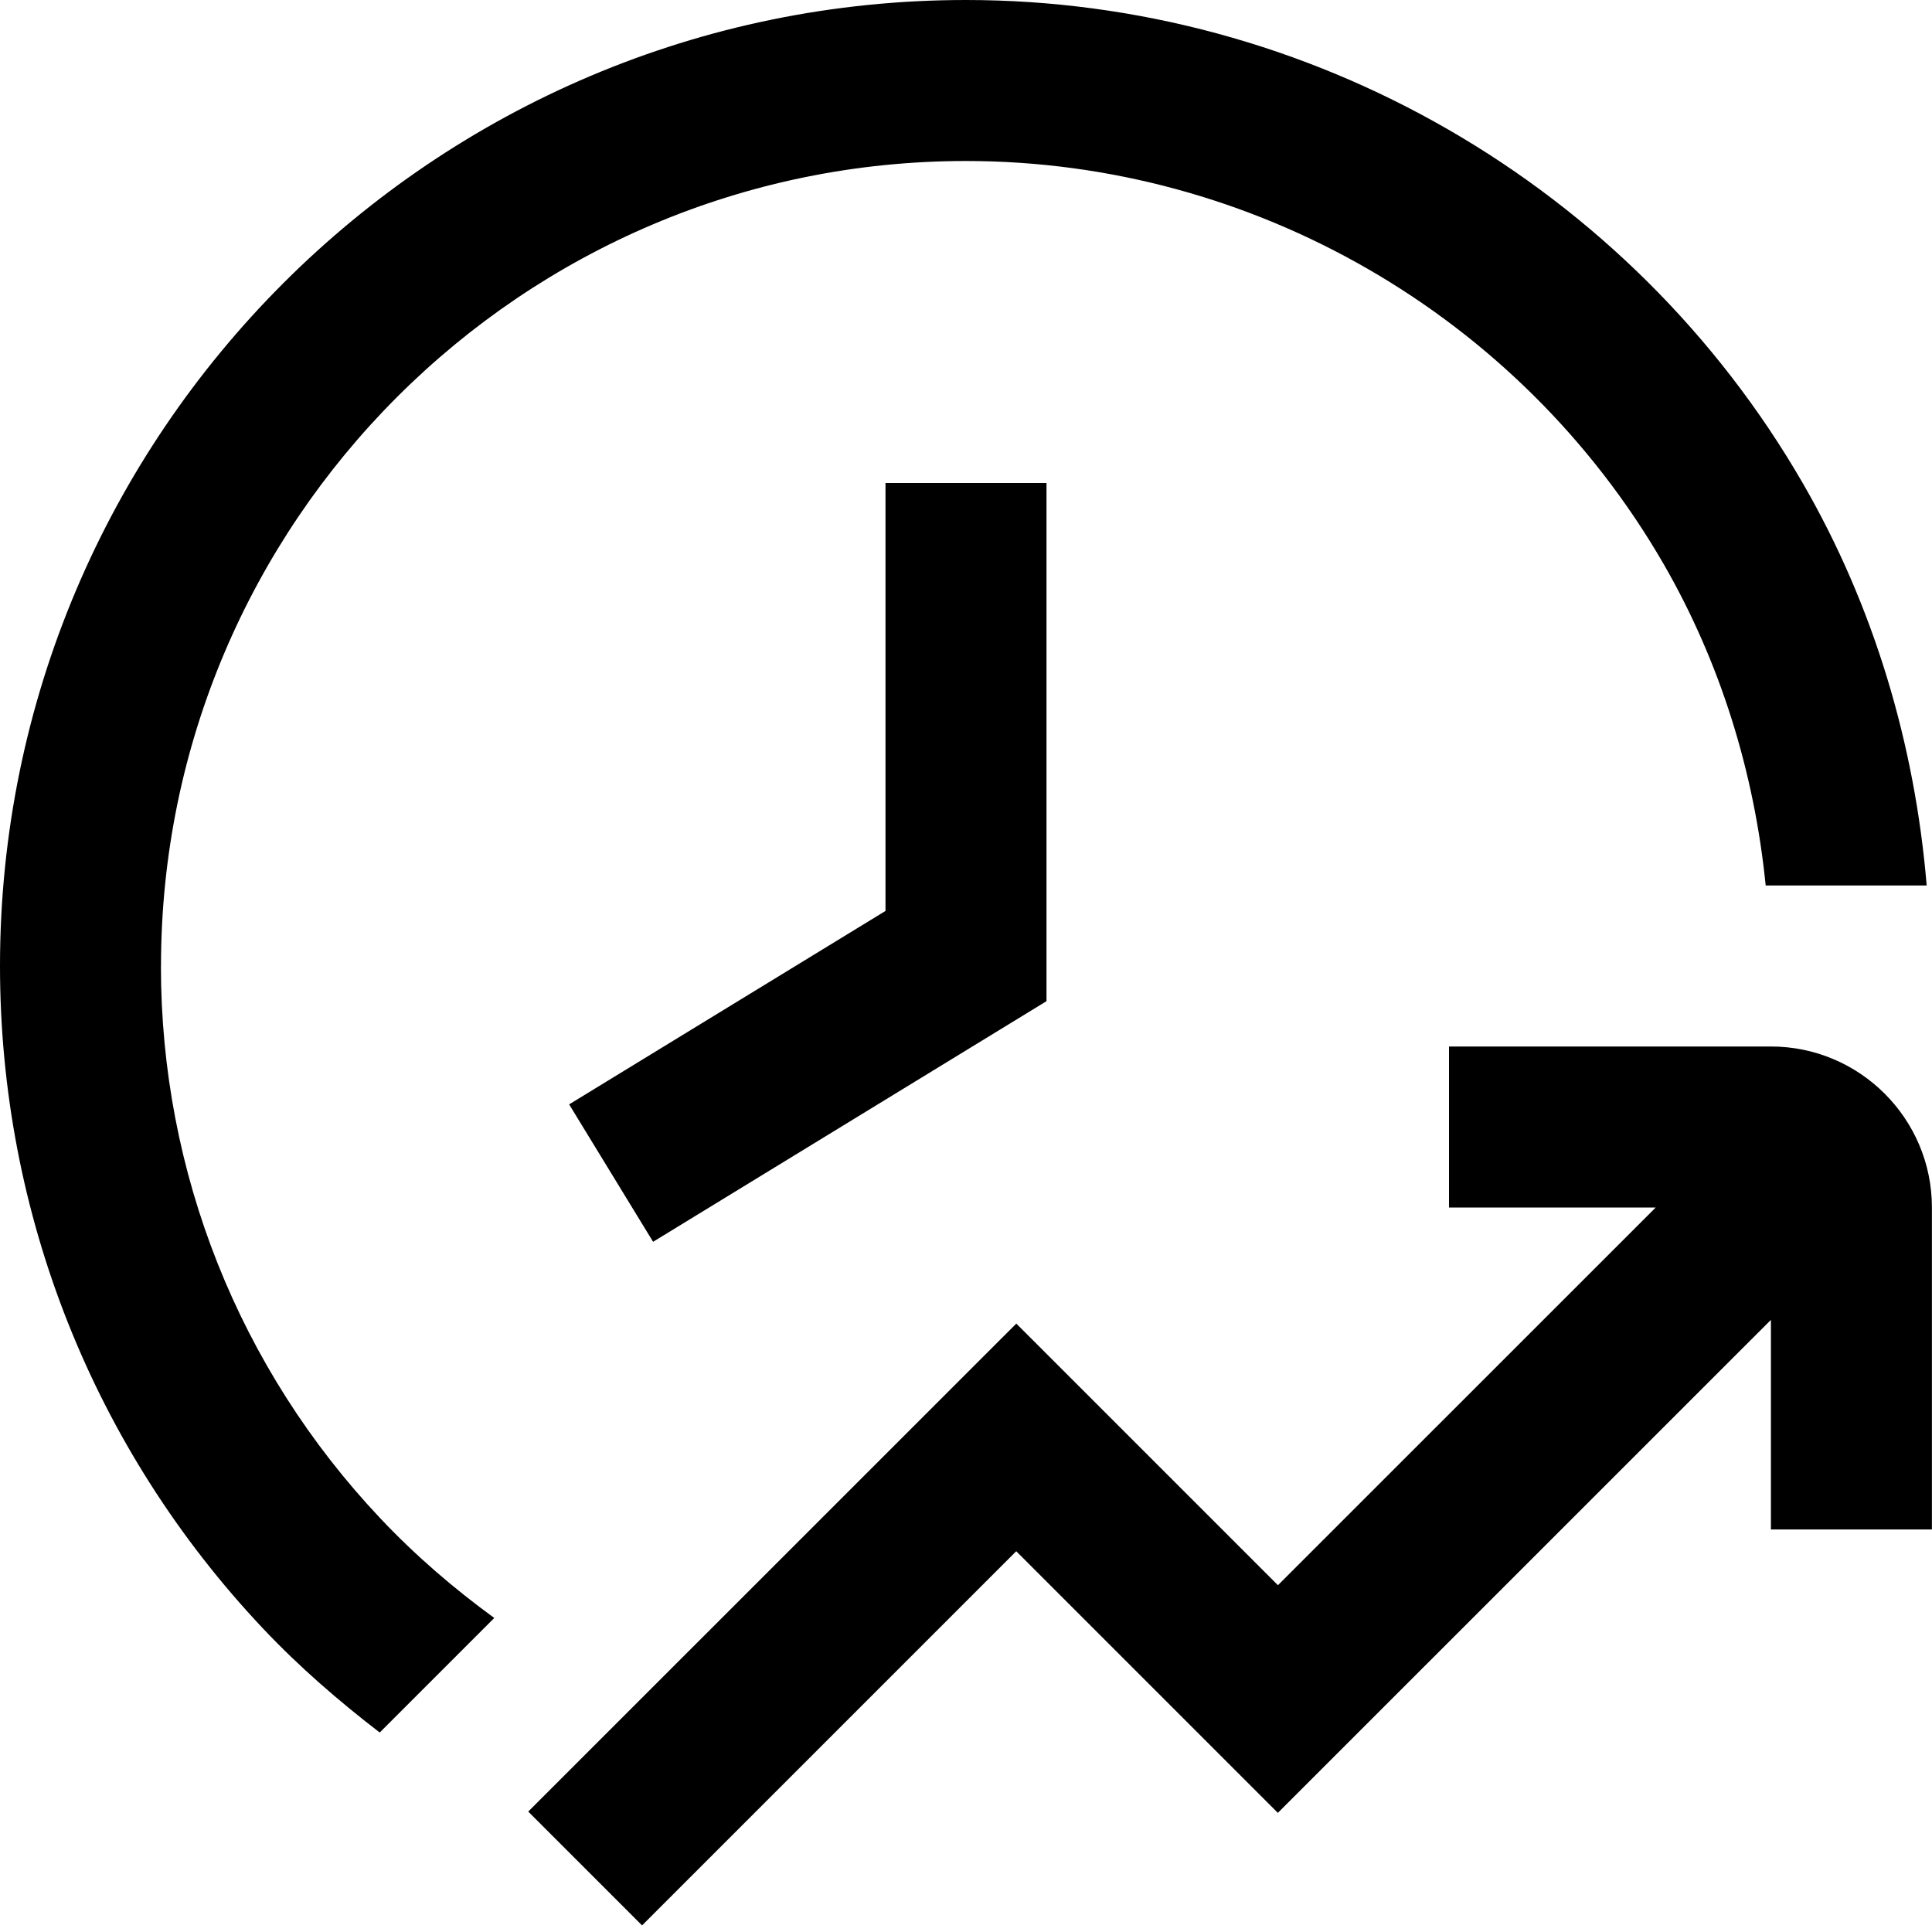 <svg xmlns="http://www.w3.org/2000/svg" id="Layer_1" data-name="Layer 1" viewBox="0 0 24 24"><path d="m11,6h2v6.437l-4.887,2.989-1.043-1.707,3.93-2.403v-5.315ZM2,12C2,6.486,6.486,2,12,2c3.559,0,6.878,1.916,8.663,5.001.707,1.224,1.13,2.591,1.271,3.999h2c-.147-1.759-.657-3.473-1.541-5.001C20.253,2.299,16.271,0,12,0,5.383,0,0,5.383,0,12c0,3.076,1.162,6.002,3.273,8.236.449.475.937.896,1.444,1.286l1.423-1.423c-.501-.365-.977-.773-1.414-1.236-1.758-1.862-2.727-4.3-2.727-6.863Zm20,1h-4v2h2.568l-4.693,4.692-3.25-3.25-6.063,6.062,1.414,1.414,4.648-4.648,3.25,3.25,6.125-6.124v2.604h2v-4c0-1.103-.897-2-2-2Z"></path></svg>